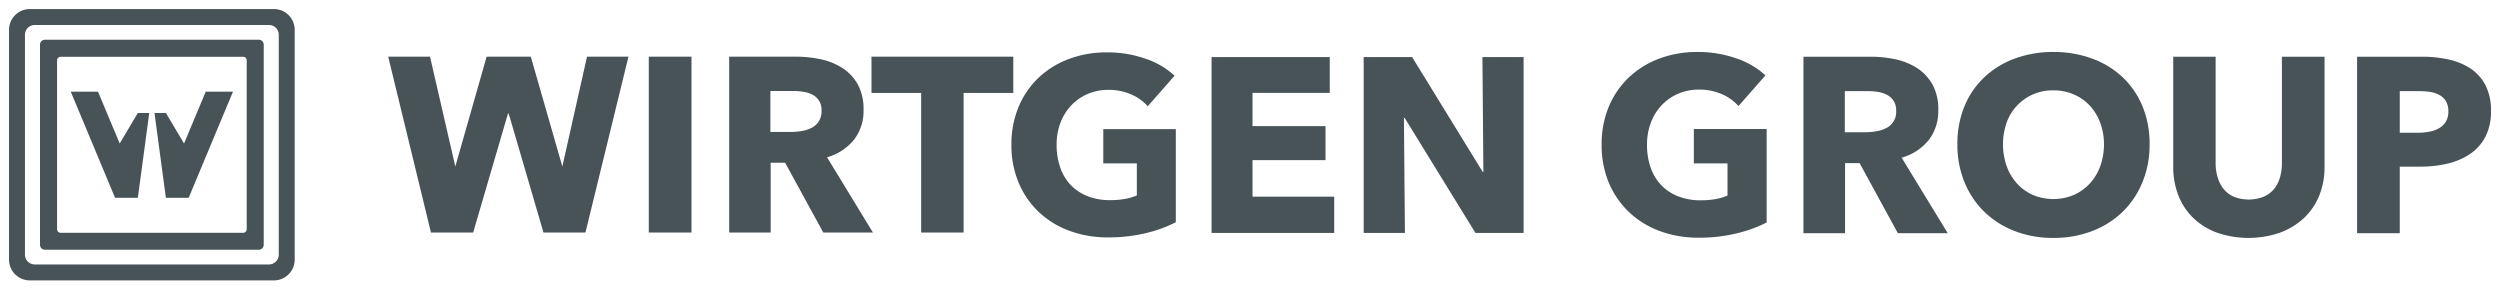 <svg id="Ebene_1" data-name="Ebene 1" xmlns="http://www.w3.org/2000/svg" viewBox="0 0 783.468 90.709"><defs><style>.cls-1{fill:#485358;}</style></defs><title>Zeichenfläche 1</title><path class="cls-1" d="M544.15,73.157a49.428,49.428,0,0,1-11.831,1.334,34.44,34.44,0,0,1-12.227-2.109,28.05,28.05,0,0,1-9.607-5.941,27.196,27.196,0,0,1-6.302-9.176,30.38,30.38,0,0,1-2.254-11.914,30.406,30.406,0,0,1,2.295-12.034,26.926,26.926,0,0,1,6.377-9.181,28.135,28.135,0,0,1,9.523-5.819,33.675,33.675,0,0,1,11.809-2.029,36.095,36.095,0,0,1,12.175,1.995,25.401,25.401,0,0,1,9.154,5.338l-8.447,9.619a14.401,14.401,0,0,0-5.149-3.708,17.518,17.518,0,0,0-7.271-1.451,16.105,16.105,0,0,0-6.483,1.293,15.63,15.63,0,0,0-5.15,3.586,16.279,16.279,0,0,0-3.395,5.472,19.239,19.239,0,0,0-1.214,6.918,21.374,21.374,0,0,0,1.091,7.025,15.028,15.028,0,0,0,3.241,5.508,14.666,14.666,0,0,0,5.316,3.598,19.036,19.036,0,0,0,7.219,1.289,27.701,27.701,0,0,0,4.469-.351,16.482,16.482,0,0,0,3.889-1.133V51.208h-10.552V40.427h22.821v29.297A42.435,42.435,0,0,1,544.15,73.157Z"/><path class="cls-1" d="M594.768,73.085l-11.993-21.959h-4.552v21.959H565.173v-55.312H586.266a36.986,36.986,0,0,1,7.765.813,20.499,20.499,0,0,1,6.808,2.78,14.56,14.56,0,0,1,4.8,5.157,16,16,0,0,1,1.79,7.966,14.728,14.728,0,0,1-3.041,9.462,16.634,16.634,0,0,1-8.44,5.46l14.449,23.674Zm-.538-38.361a5.446,5.446,0,0,0-.824-3.163,5.627,5.627,0,0,0-2.115-1.878,9.392,9.392,0,0,0-2.91-.899,20.676,20.676,0,0,0-3.092-.227h-7.147v12.888h6.358a20.79,20.79,0,0,0,3.377-.279,10.626,10.626,0,0,0,3.135-.974,5.616,5.616,0,0,0,3.219-5.468Z"/><path class="cls-1" d="M673.654,45.192a30.652,30.652,0,0,1-2.273,11.993,27.301,27.301,0,0,1-6.282,9.297,28.025,28.025,0,0,1-9.571,5.976,33.579,33.579,0,0,1-12.034,2.106,33.18,33.18,0,0,1-11.988-2.106,28.148,28.148,0,0,1-9.528-5.976,27.248,27.248,0,0,1-6.295-9.297,30.952,30.952,0,0,1-2.264-11.993,30.579,30.579,0,0,1,2.264-11.992,26.143,26.143,0,0,1,6.295-9.1,28.016,28.016,0,0,1,9.528-5.783,34.304,34.304,0,0,1,11.988-2.029,34.718,34.718,0,0,1,12.034,2.029,27.902,27.902,0,0,1,9.571,5.783,26.191,26.191,0,0,1,6.282,9.1A30.285,30.285,0,0,1,673.654,45.192Zm-14.301,0a19.171,19.171,0,0,0-1.175-6.716,16.027,16.027,0,0,0-3.243-5.355,14.758,14.758,0,0,0-5.002-3.512,15.736,15.736,0,0,0-6.44-1.285,15.193,15.193,0,0,0-14.658,10.152,20.771,20.771,0,0,0,.048,13.63,16.222,16.222,0,0,0,3.246,5.427,14.844,14.844,0,0,0,4.951,3.56,16.622,16.622,0,0,0,12.822,0,15.129,15.129,0,0,0,4.99-3.56,15.887,15.887,0,0,0,3.286-5.427A19.966,19.966,0,0,0,659.354,45.192Z"/><path class="cls-1" d="M726.812,61.319a19.991,19.991,0,0,1-4.809,7.035,22.284,22.284,0,0,1-7.541,4.574,30.33,30.33,0,0,1-19.646,0,21.463,21.463,0,0,1-7.426-4.574,19.779,19.779,0,0,1-4.684-7.035,24.249,24.249,0,0,1-1.645-9.097V17.773h13.291v33.353a14.765,14.765,0,0,0,.586,4.297,10.821,10.821,0,0,0,1.787,3.636,8.506,8.506,0,0,0,3.198,2.538,12.825,12.825,0,0,0,9.607,0,8.783,8.783,0,0,0,3.258-2.538,10.114,10.114,0,0,0,1.775-3.636,15.793,15.793,0,0,0,.558-4.297v-33.353h13.365v34.45A24.023,24.023,0,0,1,726.812,61.319Z"/><path class="cls-1" d="M780.64,34.802a17.01,17.01,0,0,1-1.801,8.163,14.781,14.781,0,0,1-4.84,5.347,21.366,21.366,0,0,1-7.03,2.974,36.071,36.071,0,0,1-8.288.936h-6.627v20.862h-13.375v-55.312H759.003a38.451,38.451,0,0,1,8.47.894,20.327,20.327,0,0,1,6.886,2.893,14.156,14.156,0,0,1,4.604,5.238A17.271,17.271,0,0,1,780.64,34.802Zm-13.361.079a5.978,5.978,0,0,0-.78-3.207,5.467,5.467,0,0,0-2.112-1.95,9.017,9.017,0,0,0-3.007-.94,24.429,24.429,0,0,0-3.484-.227h-5.841v13.043h5.62a19.628,19.628,0,0,0,3.589-.317,9.428,9.428,0,0,0,3.084-1.091,5.862,5.862,0,0,0,2.151-2.069A6.152,6.152,0,0,0,767.278,34.881Z"/><path class="cls-1" d="M183.471,72.872h-13.15l-10.901-37.284h-.231l-10.904,37.284h-13.226L121.658,17.762h13.107l7.923,34.423,9.819-34.423h13.843l9.882,34.423,7.729-34.423h12.993Z"/><path class="cls-1" d="M203.318,72.872V17.762H216.705v55.11Z"/><path class="cls-1" d="M258.006,72.872l-11.956-21.869h-4.531v21.869h-13.006V17.762h21.018a36.836,36.836,0,0,1,7.749.824,19.992,19.992,0,0,1,6.763,2.766,14.431,14.431,0,0,1,4.789,5.133,16.008,16.008,0,0,1,1.786,7.938,14.669,14.669,0,0,1-3.024,9.414,16.668,16.668,0,0,1-8.41,5.451l14.385,23.584Zm-.547-38.216a5.459,5.459,0,0,0-.815-3.154,5.564,5.564,0,0,0-2.106-1.863,9.179,9.179,0,0,0-2.901-.898,21.878,21.878,0,0,0-3.096-.228h-7.113v12.842h6.339a21.519,21.519,0,0,0,3.362-.277,10.994,10.994,0,0,0,3.127-.969,5.877,5.877,0,0,0,2.312-2.029A5.962,5.962,0,0,0,257.459,34.656Z"/><path class="cls-1" d="M301.982,29.127v43.745H288.678V29.127H273.111V17.762h44.443v11.365Z"/><path class="cls-1" d="M359.035,73.077a49.746,49.746,0,0,1-11.794,1.318,34.245,34.245,0,0,1-12.181-2.1,28.029,28.029,0,0,1-9.574-5.912,26.951,26.951,0,0,1-6.258-9.142,29.914,29.914,0,0,1-2.264-11.877,30.12,30.12,0,0,1,2.3-11.985,26.668,26.668,0,0,1,6.339-9.143,28.154,28.154,0,0,1,9.493-5.796,33.482,33.482,0,0,1,11.749-2.028,36.064,36.064,0,0,1,12.133,1.984,25.062,25.062,0,0,1,9.121,5.332l-8.407,9.574a14.464,14.464,0,0,0-5.135-3.692,17.367,17.367,0,0,0-7.236-1.445,16.014,16.014,0,0,0-6.464,1.283,15.583,15.583,0,0,0-5.142,3.583,16.38,16.38,0,0,0-3.38,5.446,19.232,19.232,0,0,0-1.203,6.886,21.361,21.361,0,0,0,1.092,7.011,14.947,14.947,0,0,0,3.223,5.484,14.791,14.791,0,0,0,5.29,3.579,18.99,18.99,0,0,0,7.211,1.284,26.365,26.365,0,0,0,4.429-.355,16.631,16.631,0,0,0,3.894-1.129V51.206h-10.515V40.459h22.73v29.19A42.28,42.28,0,0,1,359.035,73.077Z"/><path class="cls-1" d="M379.684,72.999V17.889h37.044v11.214h-24.204v10.427h22.875v10.661h-22.875v11.441H418.124v11.367Z"/><path class="cls-1" d="M462.386,72.999,440.205,36.959h-.233l.312,36.039h-12.929V17.889h15.188l22.105,35.963h.225l-.301-35.963h12.907v55.11Z"/><path class="cls-1" d="M85.861,2.835H9.326a6.518,6.518,0,0,0-6.498,6.496v72.045a6.517,6.517,0,0,0,6.498,6.498H85.861a6.515,6.515,0,0,0,6.496-6.498V9.331A6.516,6.516,0,0,0,85.861,2.835Zm1.5,76.982a3.068,3.068,0,0,1-3.055,3.059H10.883a3.068,3.068,0,0,1-3.059-3.059V10.89a3.068,3.068,0,0,1,3.059-3.059H84.307a3.067,3.067,0,0,1,3.055,3.059Z"/><path class="cls-1" d="M81.124,12.449H14.067a1.536,1.536,0,0,0-1.531,1.531v62.75a1.537,1.537,0,0,0,1.531,1.529H81.124a1.535,1.535,0,0,0,1.525-1.529v-62.75A1.534,1.534,0,0,0,81.124,12.449Zm-3.803,59.361a1.152,1.152,0,0,1-1.148,1.148H19.028a1.151,1.151,0,0,1-1.147-1.148V18.941a1.149,1.149,0,0,1,1.147-1.145h57.145a1.149,1.149,0,0,1,1.148,1.145Z"/><polygon class="cls-1" points="43.178 35.423 37.512 44.97 30.709 28.724 22.17 28.724 36.059 61.987 43.201 61.987 46.771 35.423 43.178 35.423"/><polygon class="cls-1" points="52.008 35.423 57.676 44.97 64.477 28.724 73.016 28.724 59.129 61.987 51.984 61.987 48.416 35.423 52.008 35.423"/></svg>